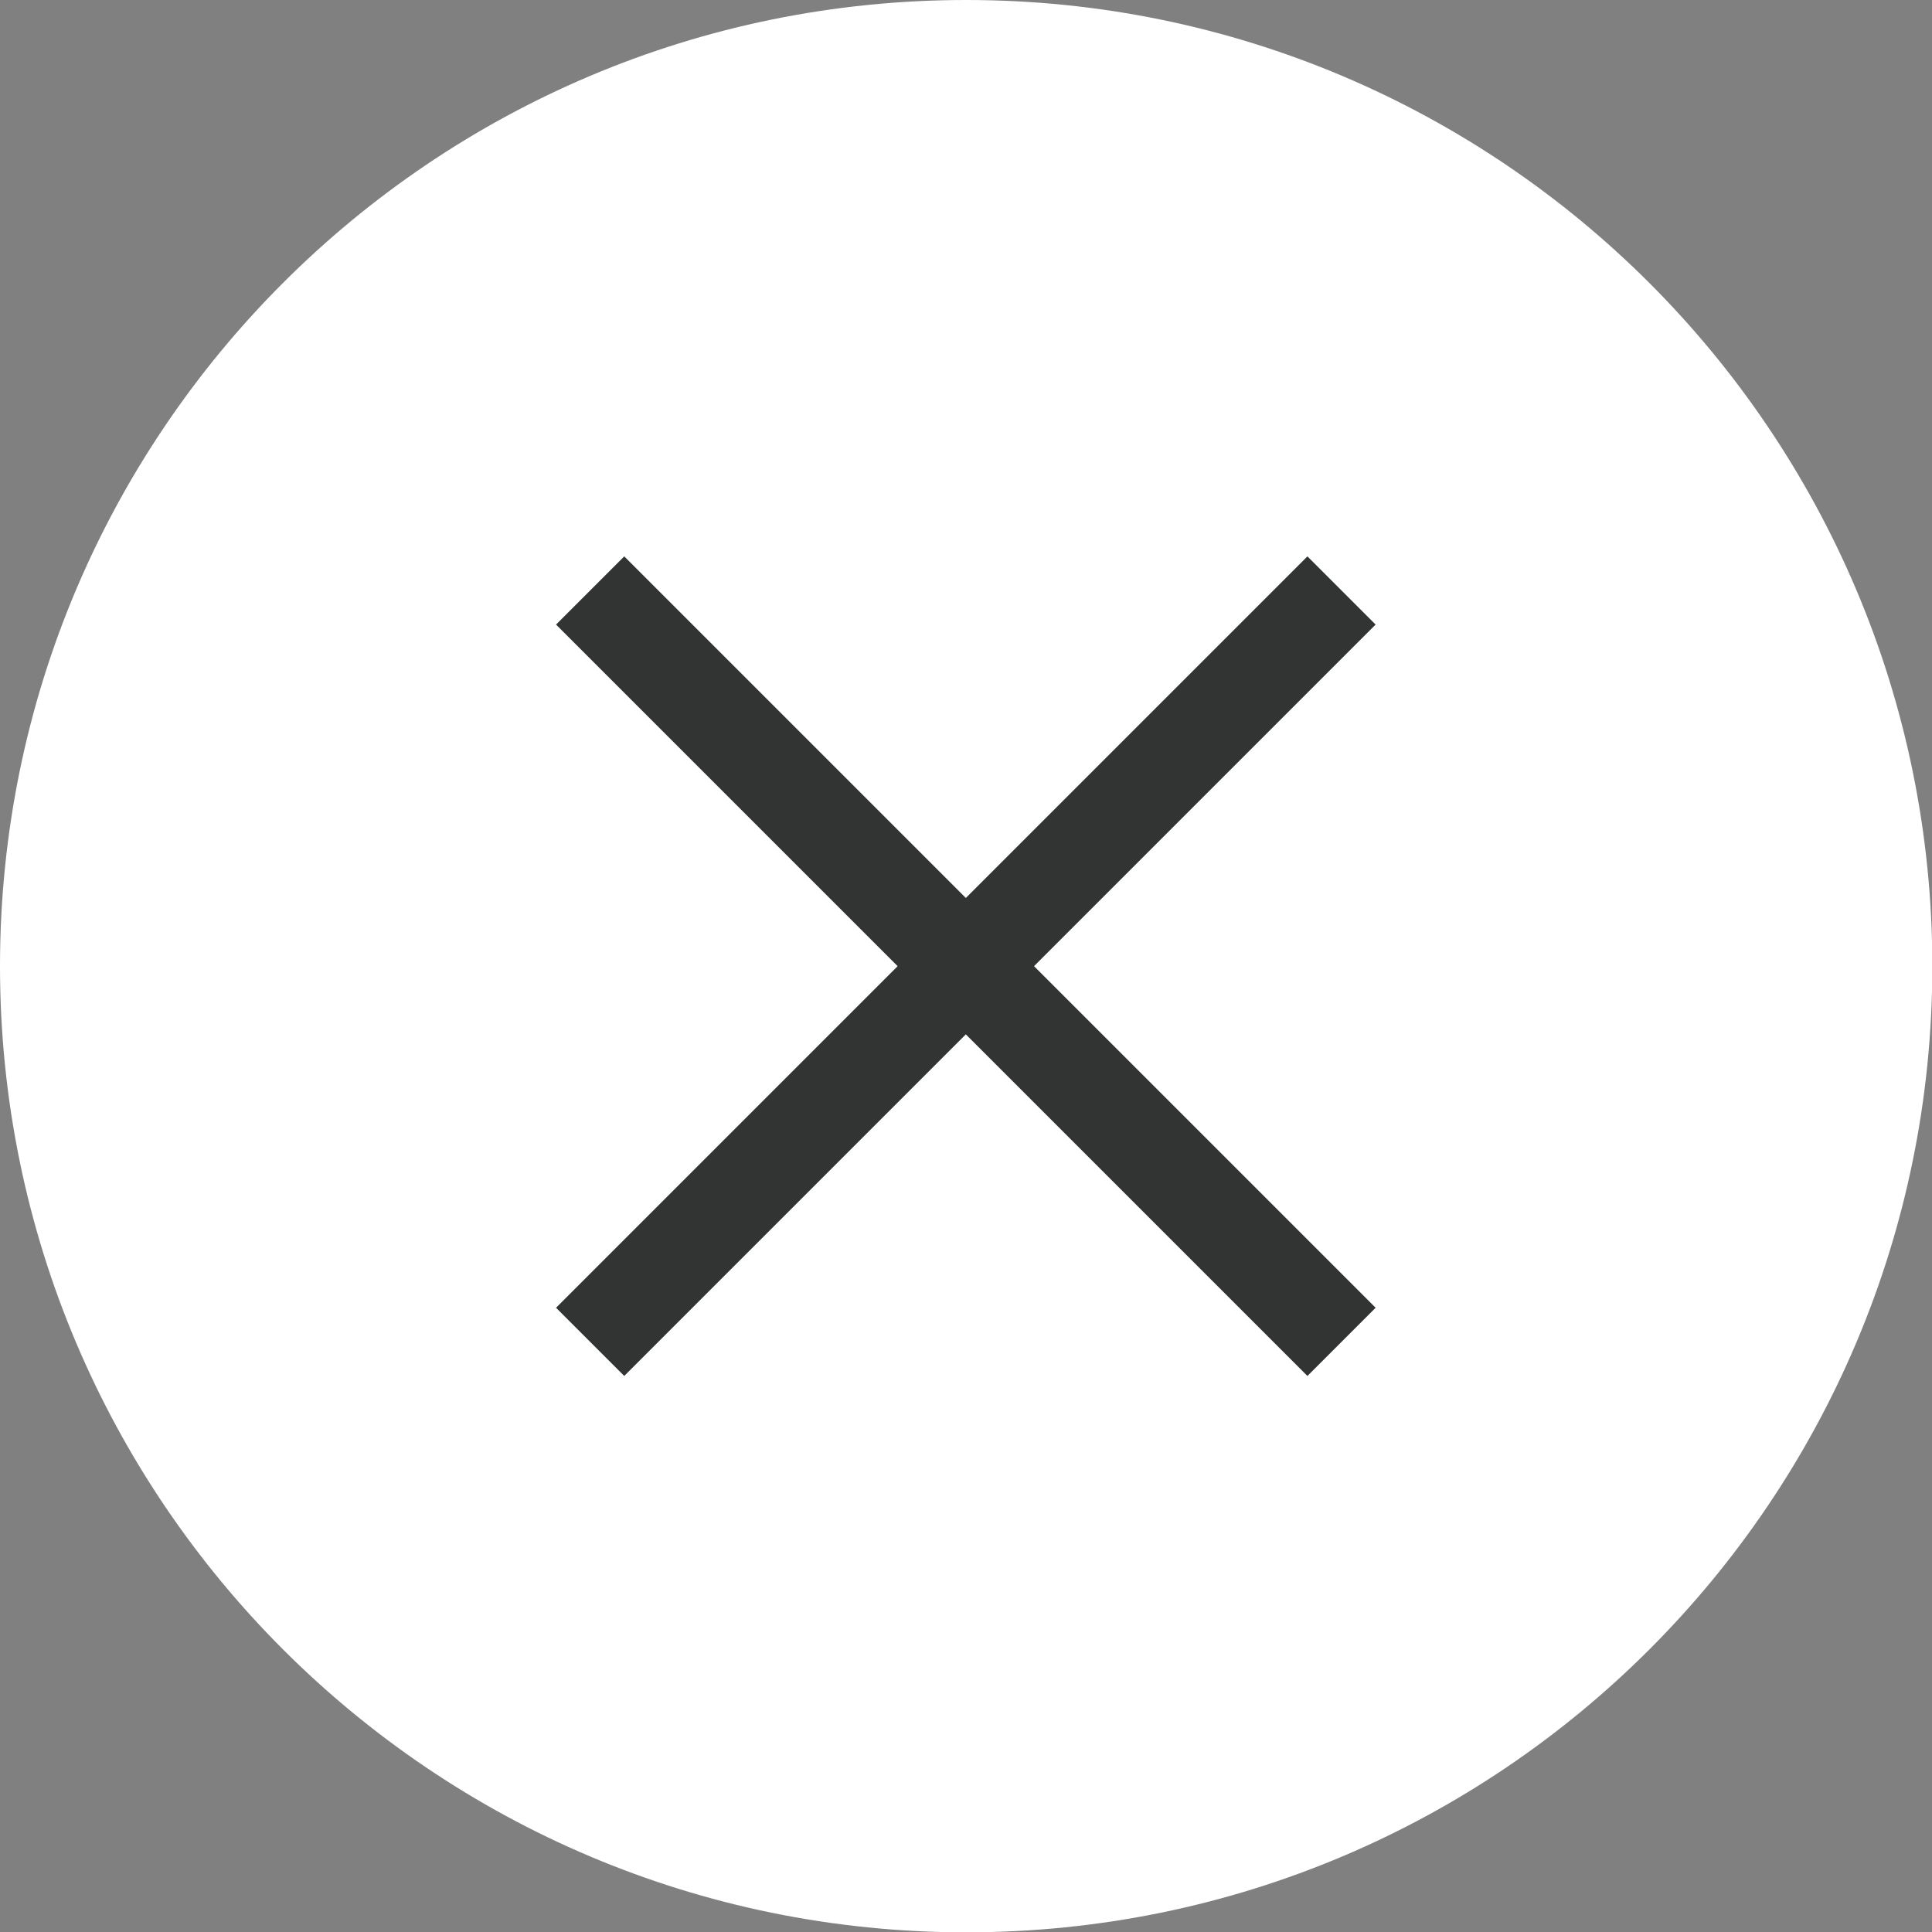 <?xml version="1.0" encoding="UTF-8"?>
<svg id="_レイヤー_2" data-name="レイヤー 2" xmlns="http://www.w3.org/2000/svg" viewBox="0 0 57.69 57.69">
  <rect x="0" y="0" width="57.69" height="57.69" fill="#808080" stroke="none"/>
  <defs>
    <style>
      .cls-1 {
        fill: #fff;
        stroke-width: 0px;
      }

      .cls-2 {
        fill: none;
        stroke: #323333;
        stroke-linecap: square;
        stroke-miterlimit: 8;
        stroke-width: 2.88px;
      }
    </style>
  </defs>
  <g id="_レイヤー_4" data-name="レイヤー 4">
    <g id="_グループ_112" data-name="グループ 112">
      <g id="_グループ_111" data-name="グループ 111">
        <g id="_グループ_110" data-name="グループ 110">
          <path id="_パス_166" data-name="パス 166" class="cls-1" d="m28.85,0c15.93,0,28.85,12.91,28.85,28.85s-12.91,28.85-28.85,28.85S0,44.78,0,28.85,12.91,0,28.85,0Z"/>
        </g>
        <path id="_パス_165" data-name="パス 165" class="cls-2" d="m39.04,39.05l-20.4-20.4m20.4,0l-20.4,20.4"/>
      </g>
    </g>
  </g>
</svg>